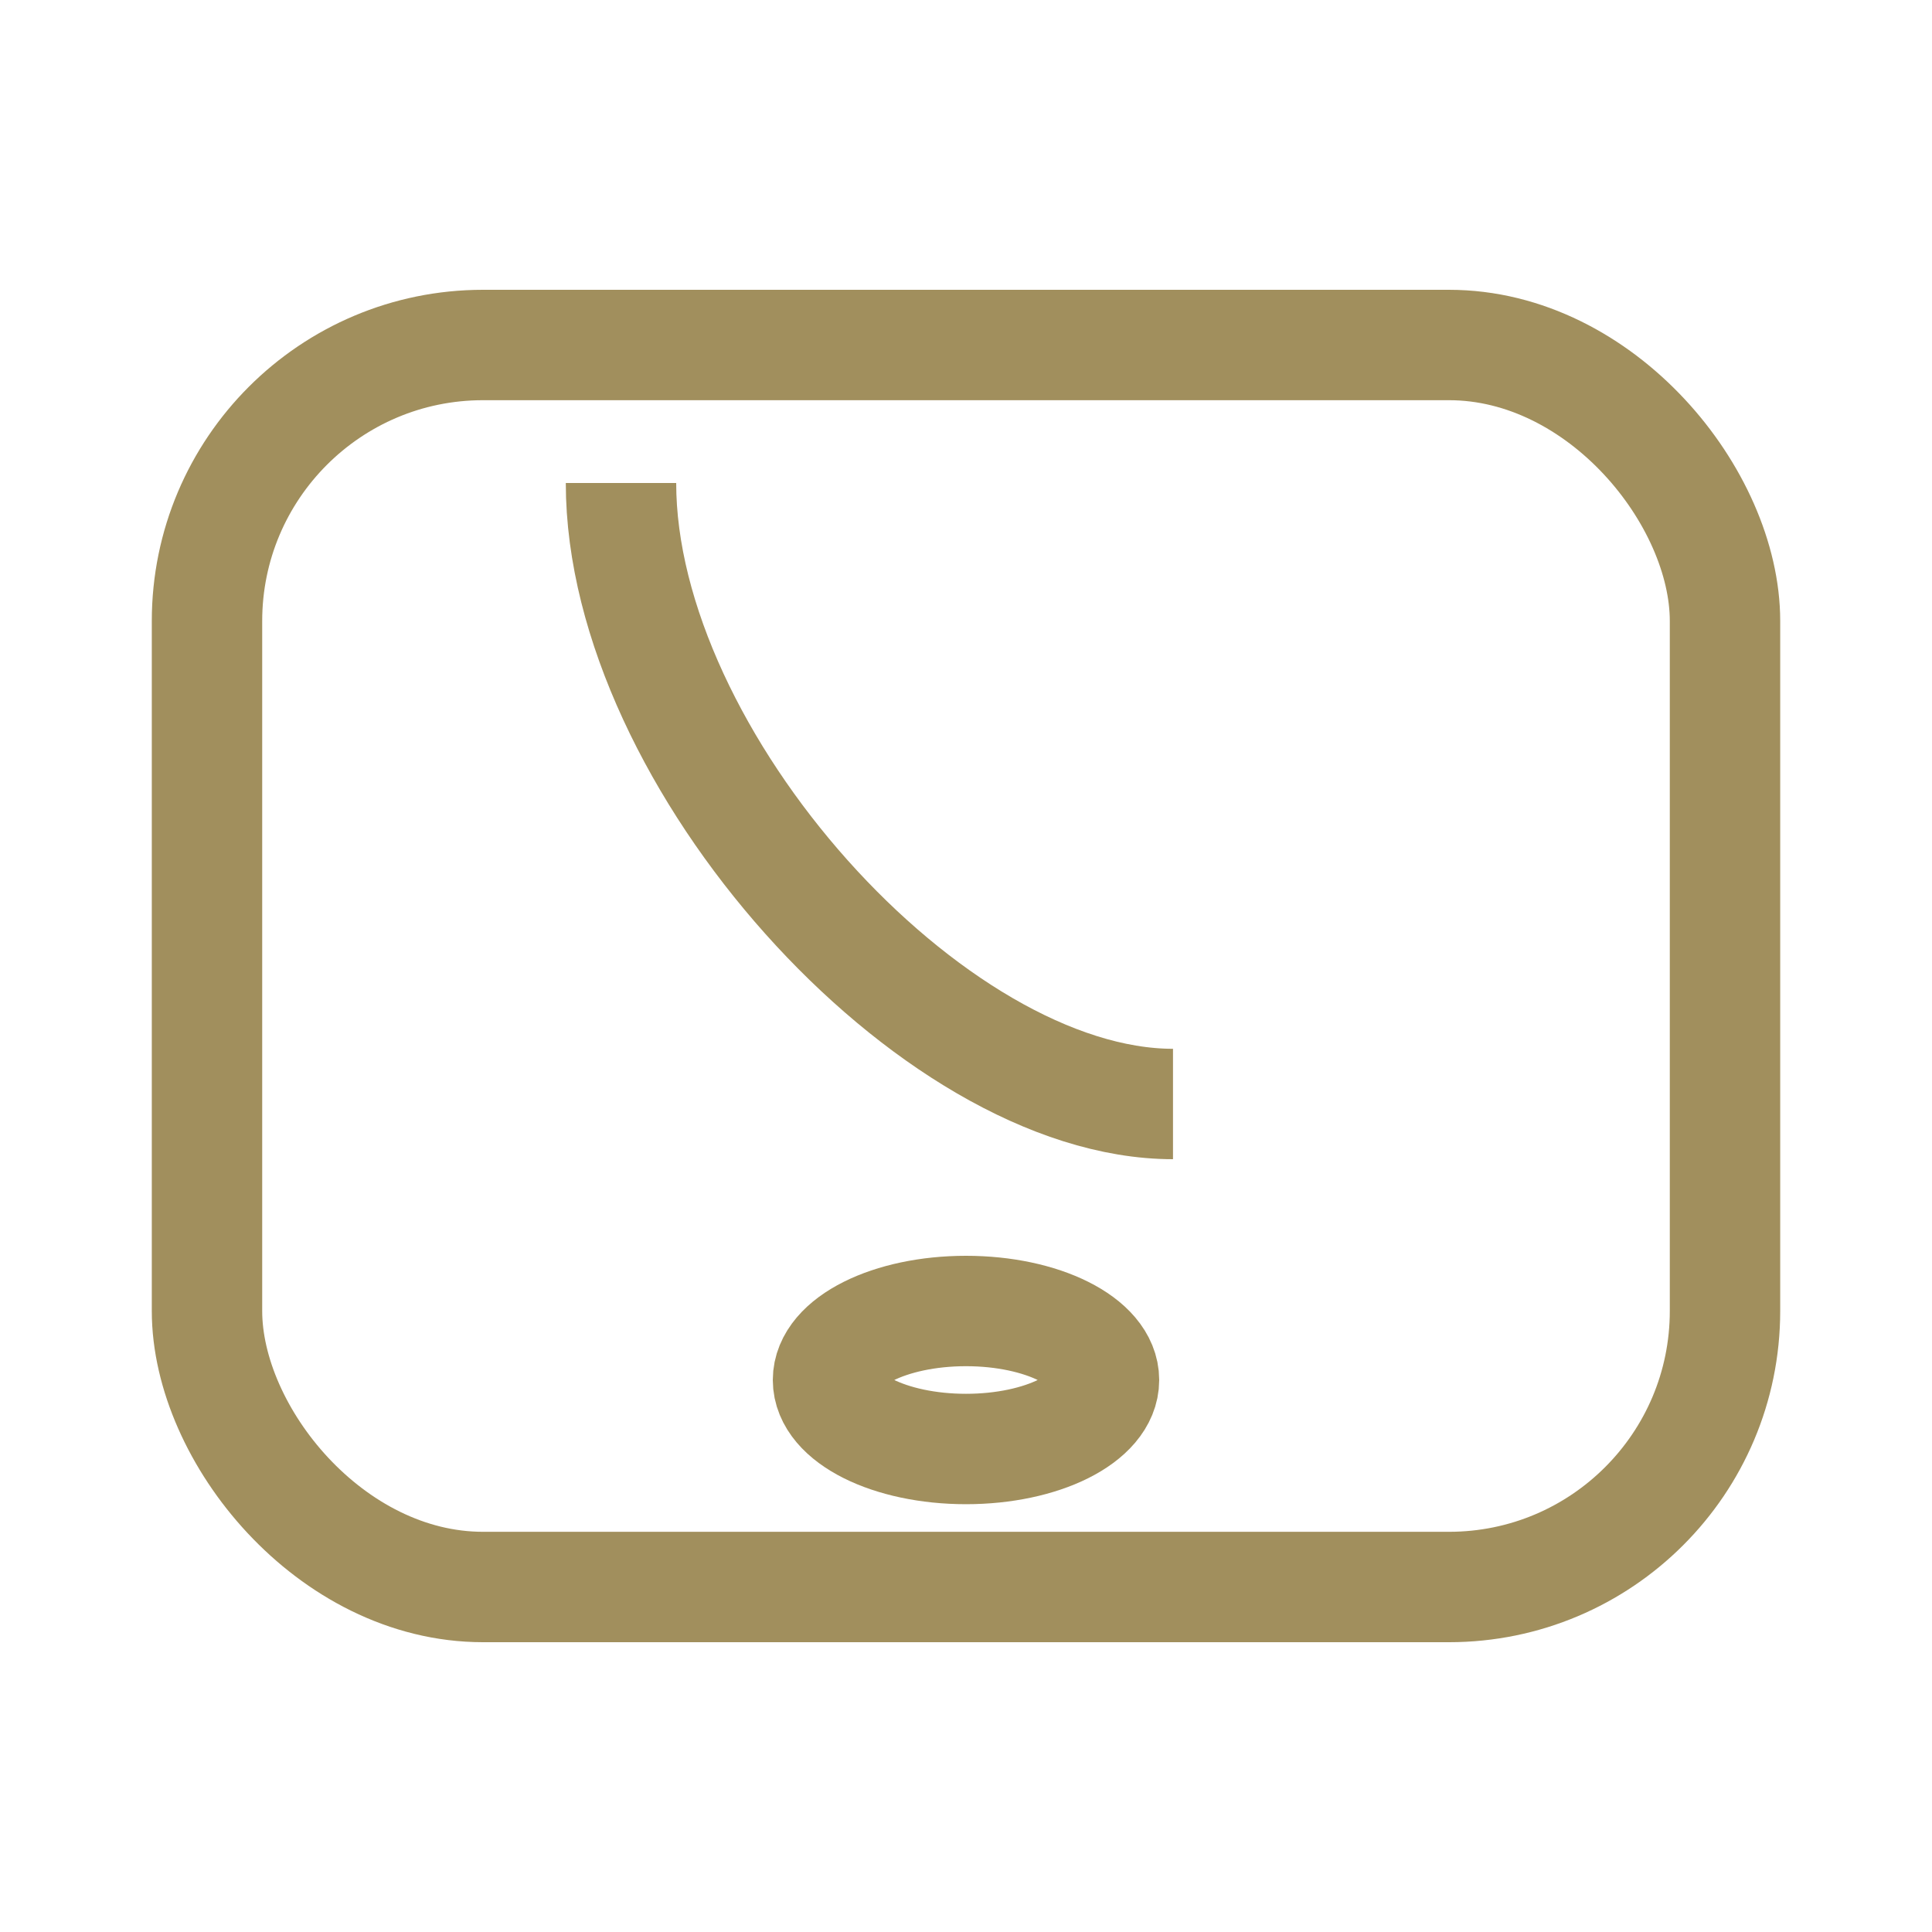 <?xml version="1.0" encoding="UTF-8"?>
<svg xmlns="http://www.w3.org/2000/svg" width="28" height="28" viewBox="0 0 28 28"><g stroke="#A18F5D" stroke-width="1.6" fill="none"><rect x="3" y="5" width="22" height="18" rx="4"/><path d="M9 7c0 4 4.5 9 8 9"/><ellipse cx="14" cy="20" rx="2" ry="1"/></g></svg>